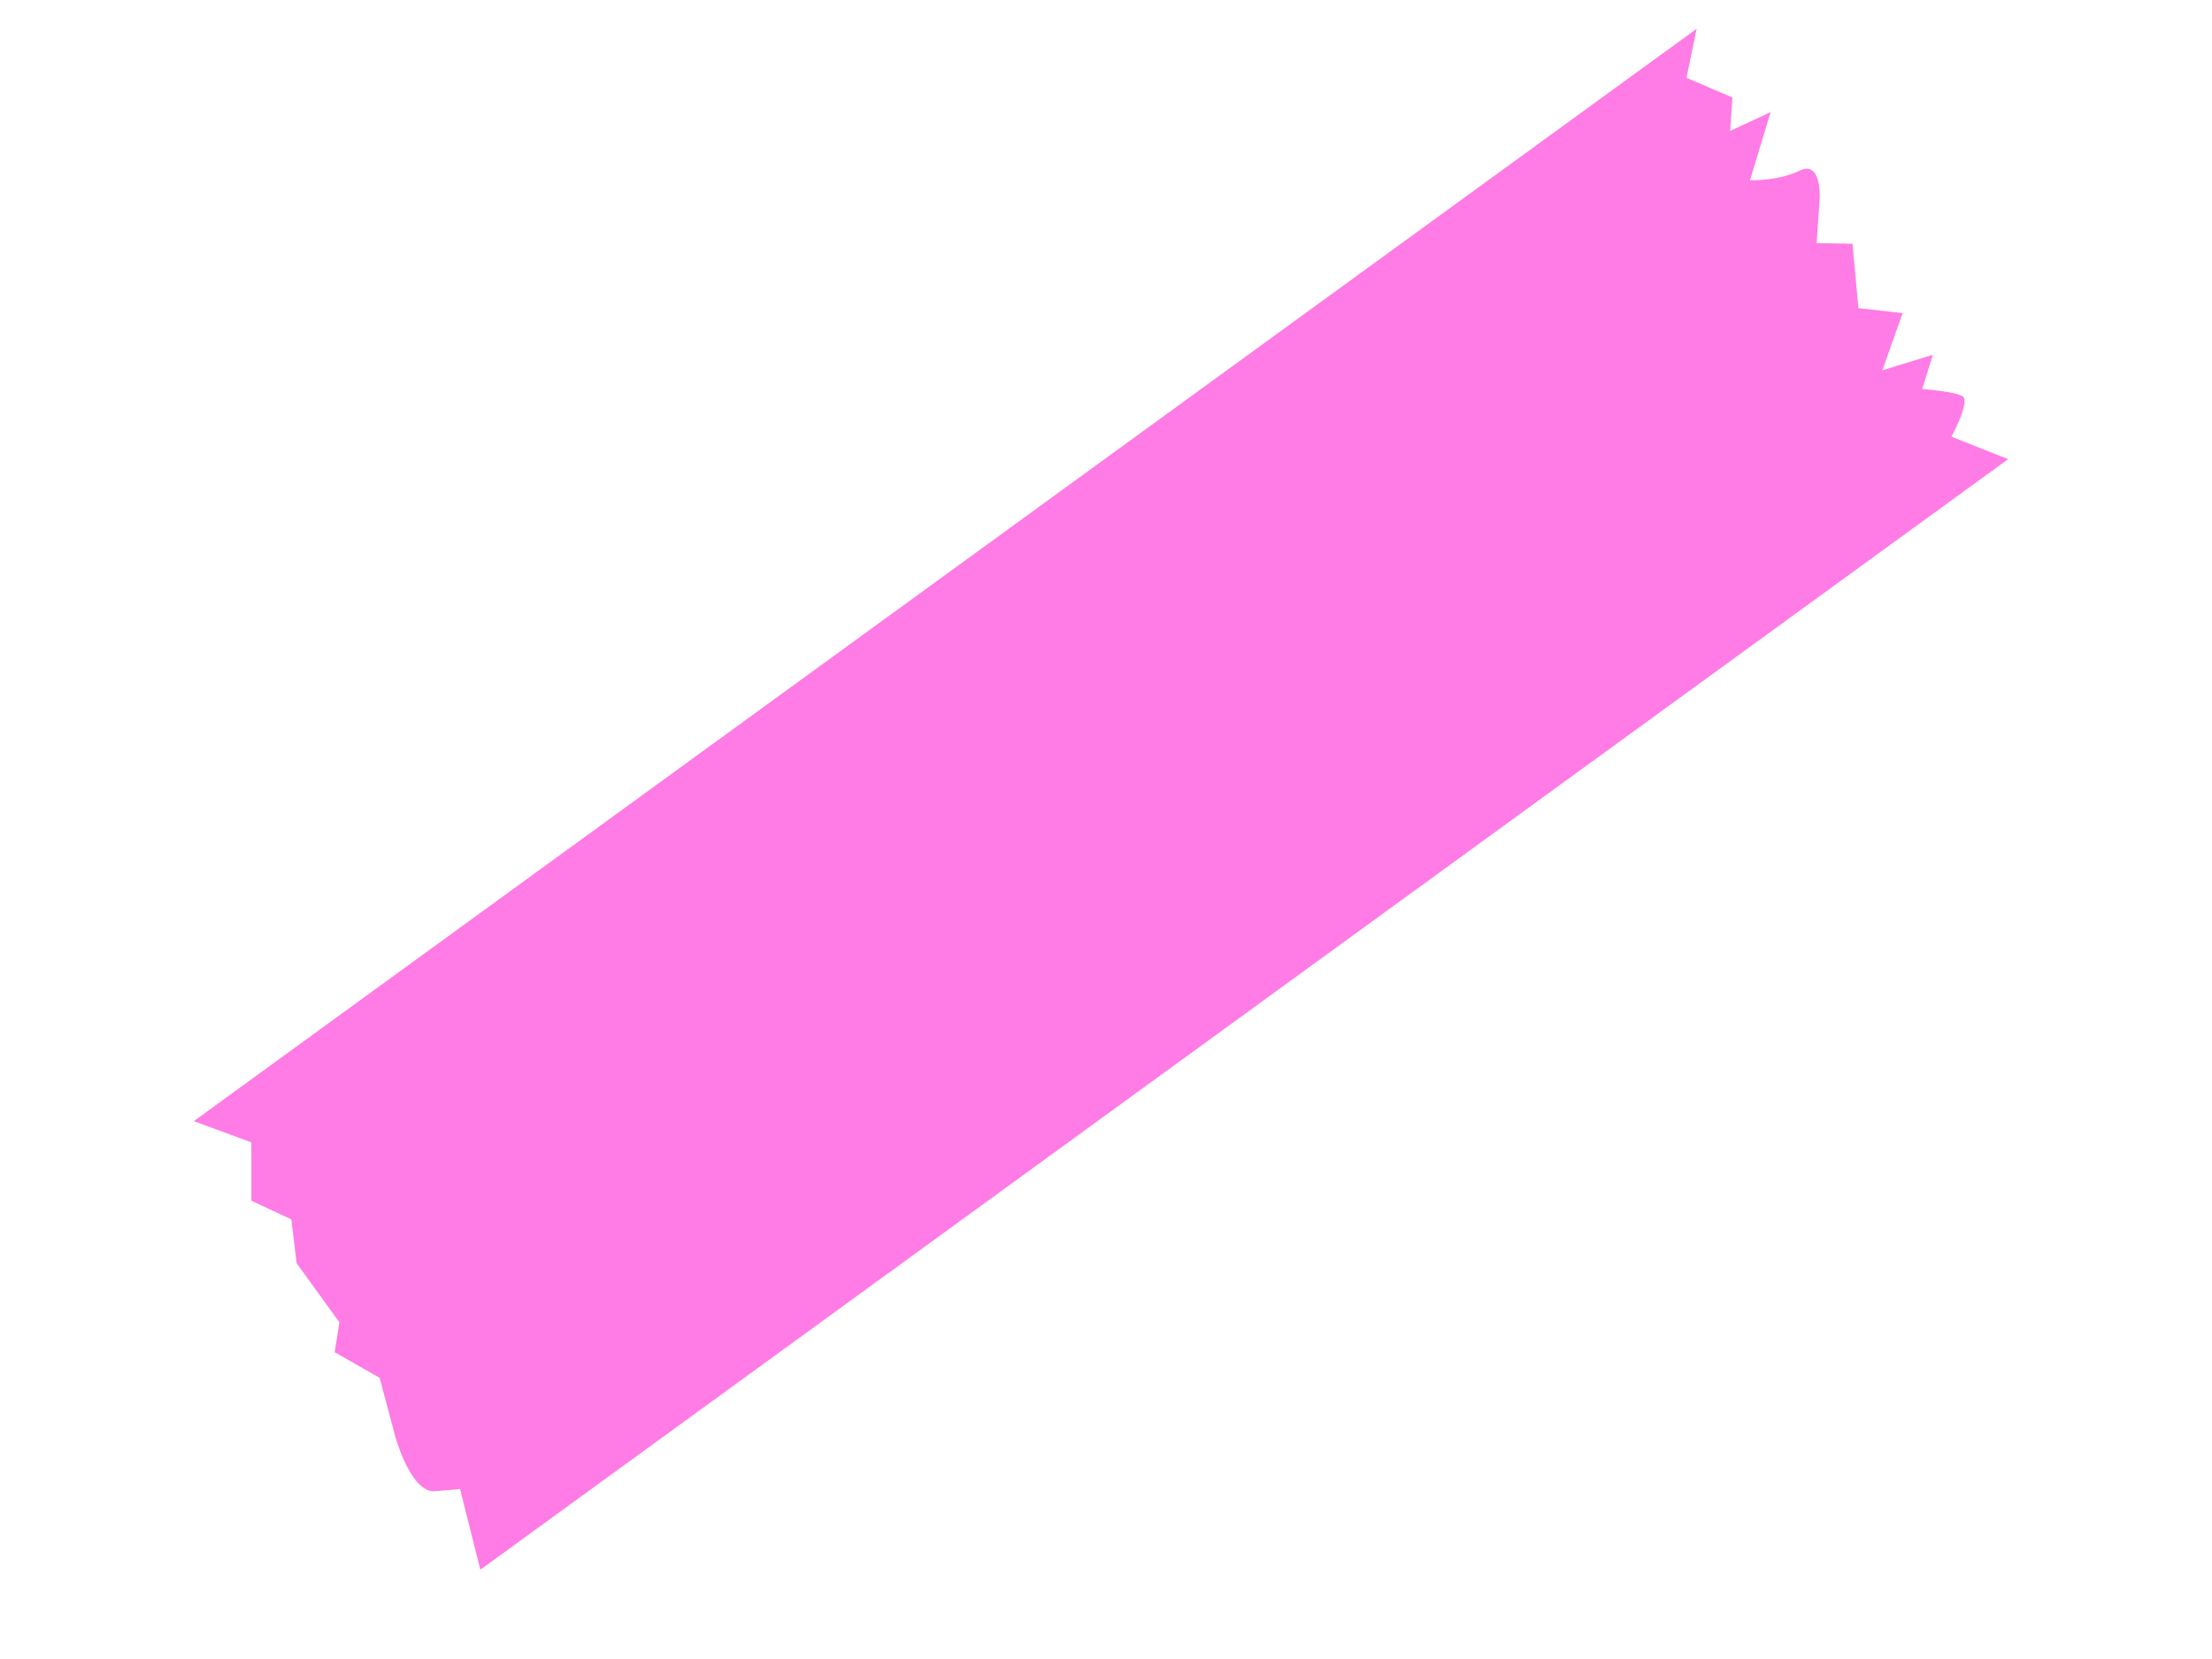 <svg xmlns="http://www.w3.org/2000/svg" width="160" height="120" viewBox="0 0 160 120" fill="none"><mask id="mask0_452_5940" style="mask-type:alpha" maskUnits="userSpaceOnUse" x="0" y="0" width="160" height="120"><rect width="160" height="120" fill="#C4C4C4"></rect></mask><g mask="url(#mask0_452_5940)"><path d="M122.724 2.081L14.02 81.095L18.183 82.631L18.185 86.852L21.073 88.203L21.457 91.373L24.549 95.644L24.209 97.809L27.461 99.663L28.575 103.84C28.575 103.84 29.689 108.017 31.483 107.861C33.278 107.705 33.278 107.705 33.278 107.705L34.746 113.539L145.253 33.211L141.154 31.588C141.154 31.588 142.509 29.067 141.98 28.687C141.452 28.307 139.041 28.14 139.041 28.14L139.807 25.664L136.152 26.785L137.623 22.648L134.423 22.289L133.994 17.634L131.401 17.584L131.623 14.356C131.623 14.356 131.777 11.559 130.168 12.344C128.559 13.129 126.58 13.034 126.58 13.034L128.072 8.112L125.148 9.469L125.308 7.052L121.989 5.629L122.724 2.081Z" fill="#FF7BE5"></path></g></svg>
